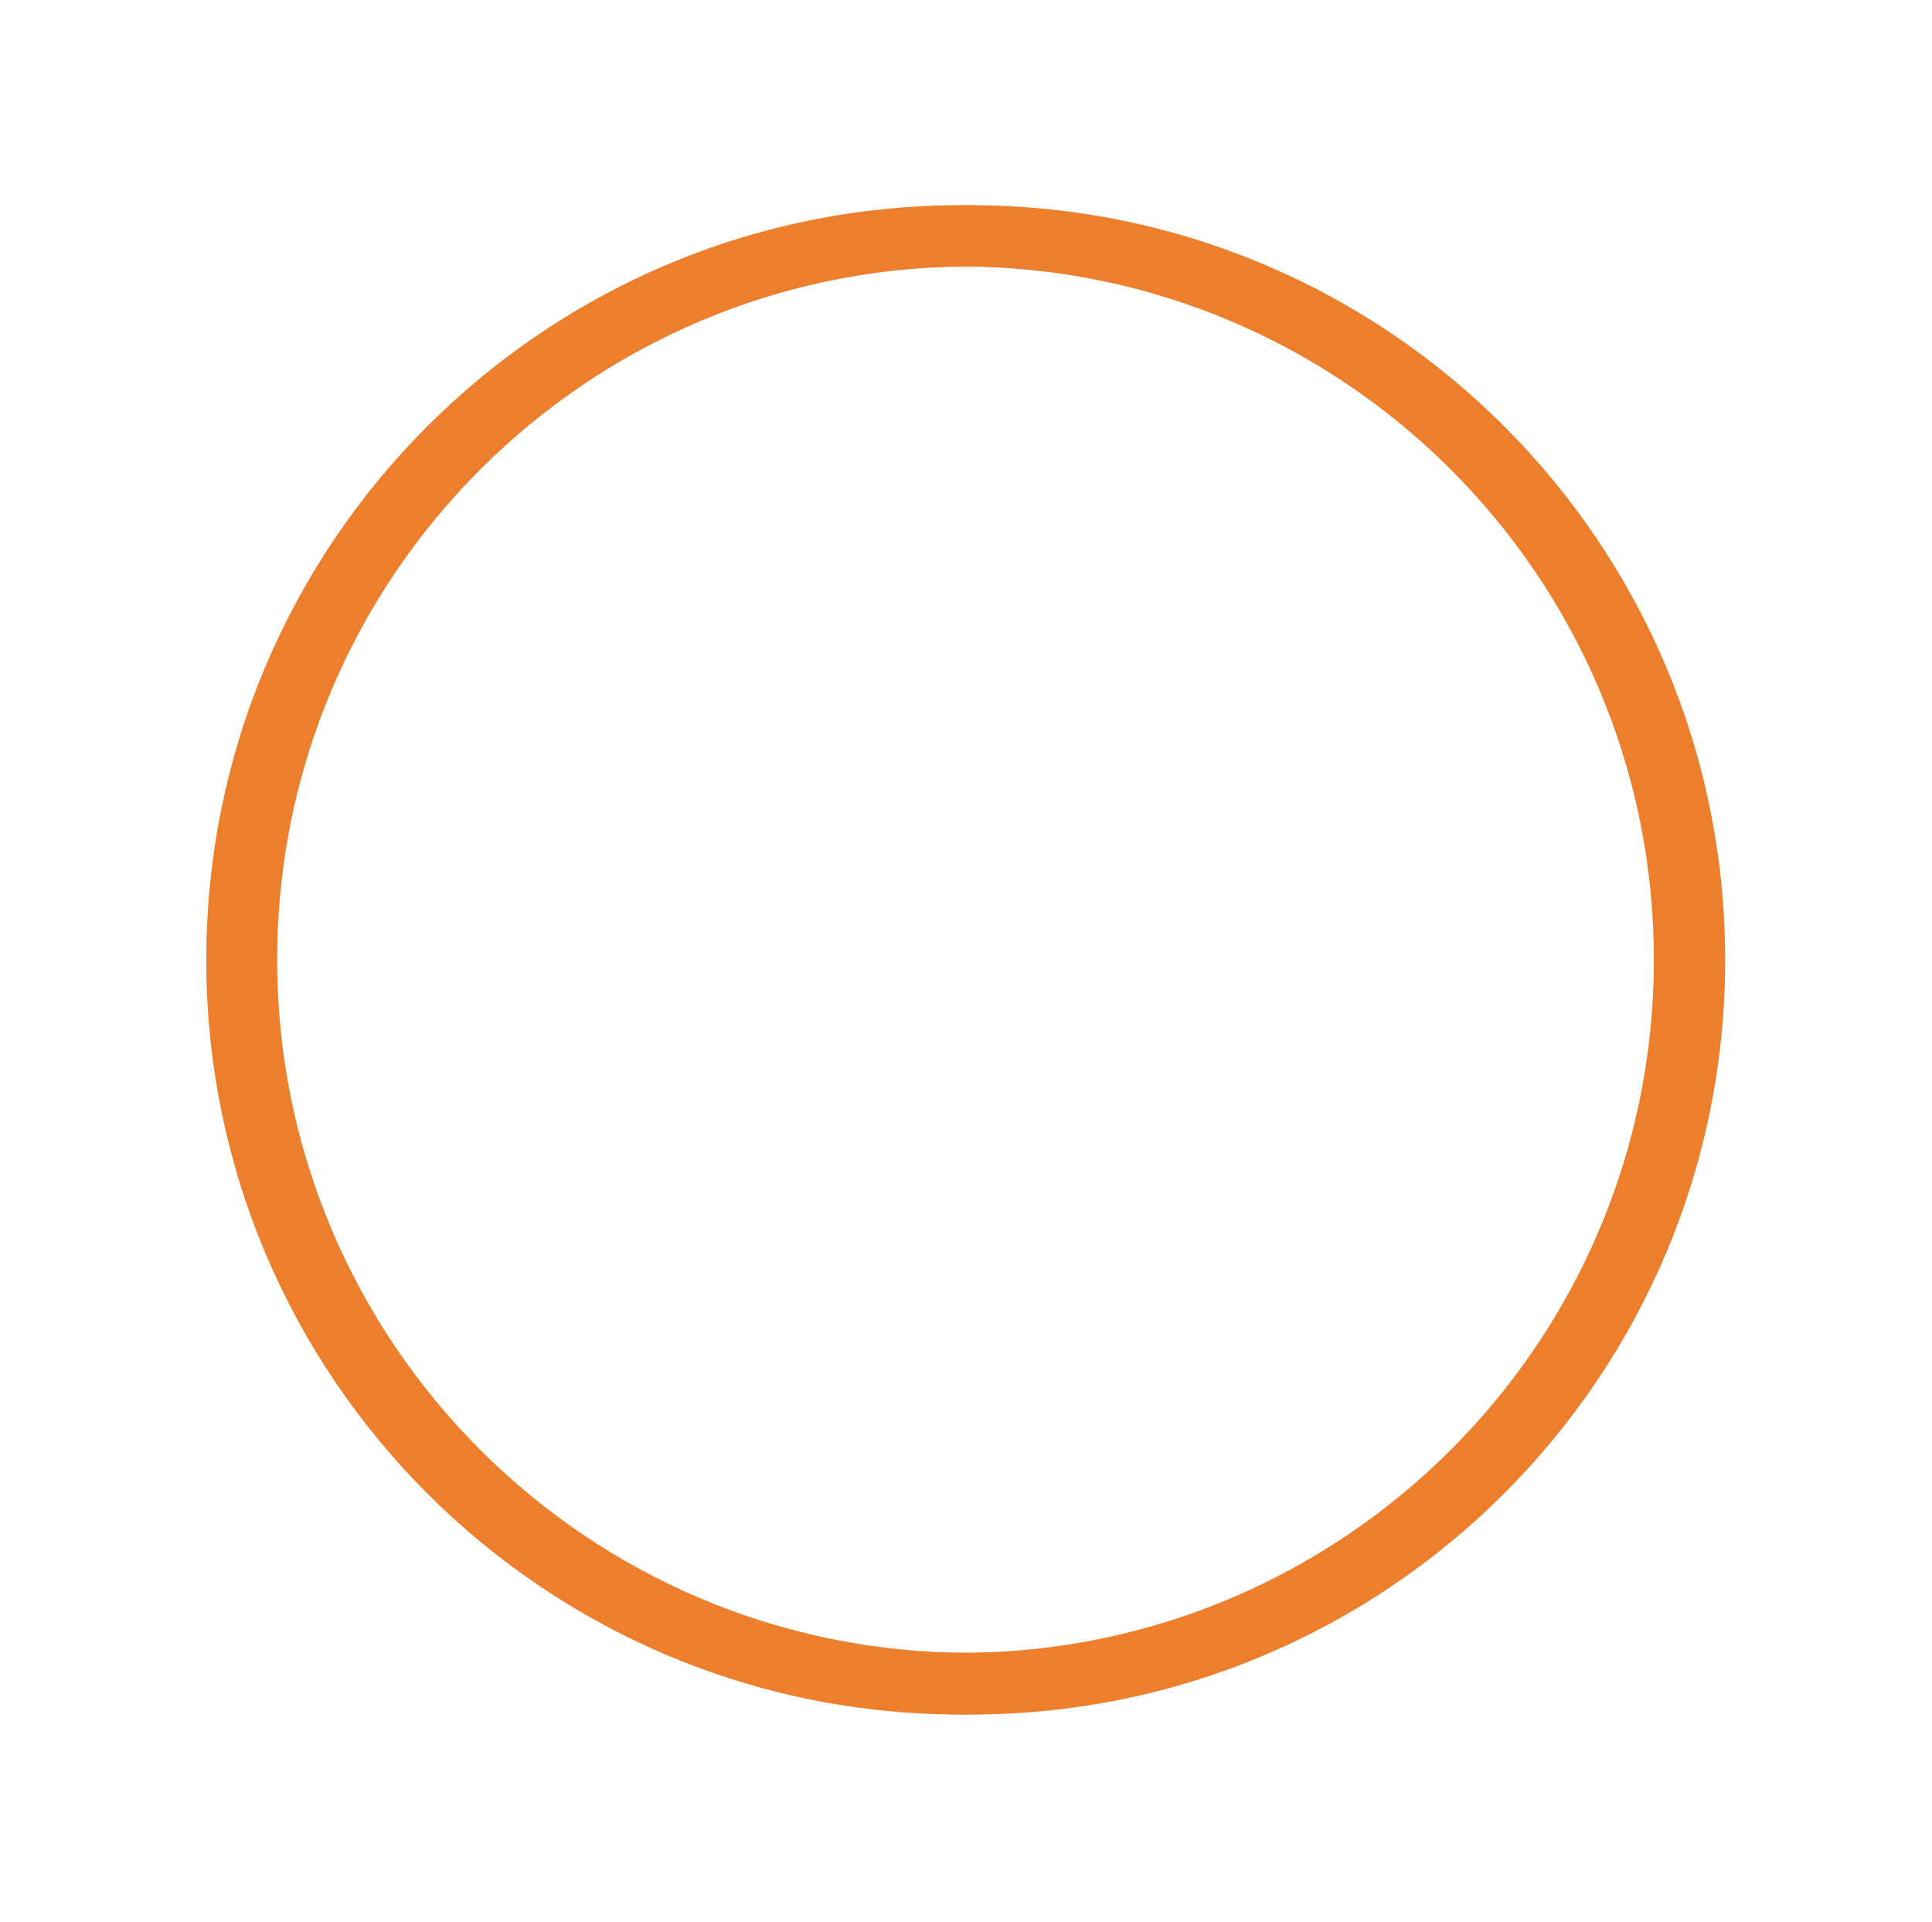 <svg xmlns="http://www.w3.org/2000/svg" xmlns:xlink="http://www.w3.org/1999/xlink" width="945" zoomAndPan="magnify" viewBox="0 0 708.75 705" height="940" preserveAspectRatio="xMidYMid meet" version="1.0"><defs><clipPath id="d77e8e4efc"><path d="M 75.672 75.293 L 629.332 75.293 L 629.332 628.953 L 75.672 628.953 Z M 75.672 75.293 " clip-rule="nonzero"/></clipPath><clipPath id="5d3db18c0c"><path d="M 352.5 75.293 C 199.613 75.293 75.672 199.234 75.672 352.125 C 75.672 505.016 199.613 628.953 352.5 628.953 C 505.391 628.953 629.332 505.016 629.332 352.125 C 629.332 199.234 505.391 75.293 352.5 75.293 " clip-rule="nonzero"/></clipPath><clipPath id="95f3e98971"><path d="M 79.215 75.293 L 632.875 75.293 L 632.875 628.953 L 79.215 628.953 Z M 79.215 75.293 " clip-rule="nonzero"/></clipPath><clipPath id="b16506764b"><path d="M 356.047 75.293 C 203.156 75.293 79.215 199.234 79.215 352.125 C 79.215 505.016 203.156 628.953 356.047 628.953 C 508.934 628.953 632.875 505.016 632.875 352.125 C 632.875 199.234 508.934 75.293 356.047 75.293 " clip-rule="nonzero"/></clipPath></defs><g clip-path="url(#d77e8e4efc)"><g clip-path="url(#5d3db18c0c)"><path stroke-linecap="butt" transform="matrix(0.749, 0, 0, 0.749, 75.672, 75.295)" fill="none" stroke-linejoin="miter" d="M 369.497 -0.002 C 165.431 -0.002 -0 165.429 -0 369.5 C -0 573.572 165.431 738.998 369.497 738.998 C 573.569 738.998 739 573.572 739 369.5 C 739 165.429 573.569 -0.002 369.497 -0.002 " stroke="#ed7e2c" stroke-width="60" stroke-opacity="1" stroke-miterlimit="4"/></g></g><g clip-path="url(#95f3e98971)"><g clip-path="url(#b16506764b)"><path stroke-linecap="butt" transform="matrix(0.749, 0, 0, 0.749, 79.216, 75.295)" fill="none" stroke-linejoin="miter" d="M 369.502 -0.002 C 165.43 -0.002 -0.001 165.429 -0.001 369.5 C -0.001 573.572 165.43 738.998 369.502 738.998 C 573.568 738.998 738.999 573.572 738.999 369.5 C 738.999 165.429 573.568 -0.002 369.502 -0.002 " stroke="#ed7e2c" stroke-width="60" stroke-opacity="1" stroke-miterlimit="4"/></g></g></svg>